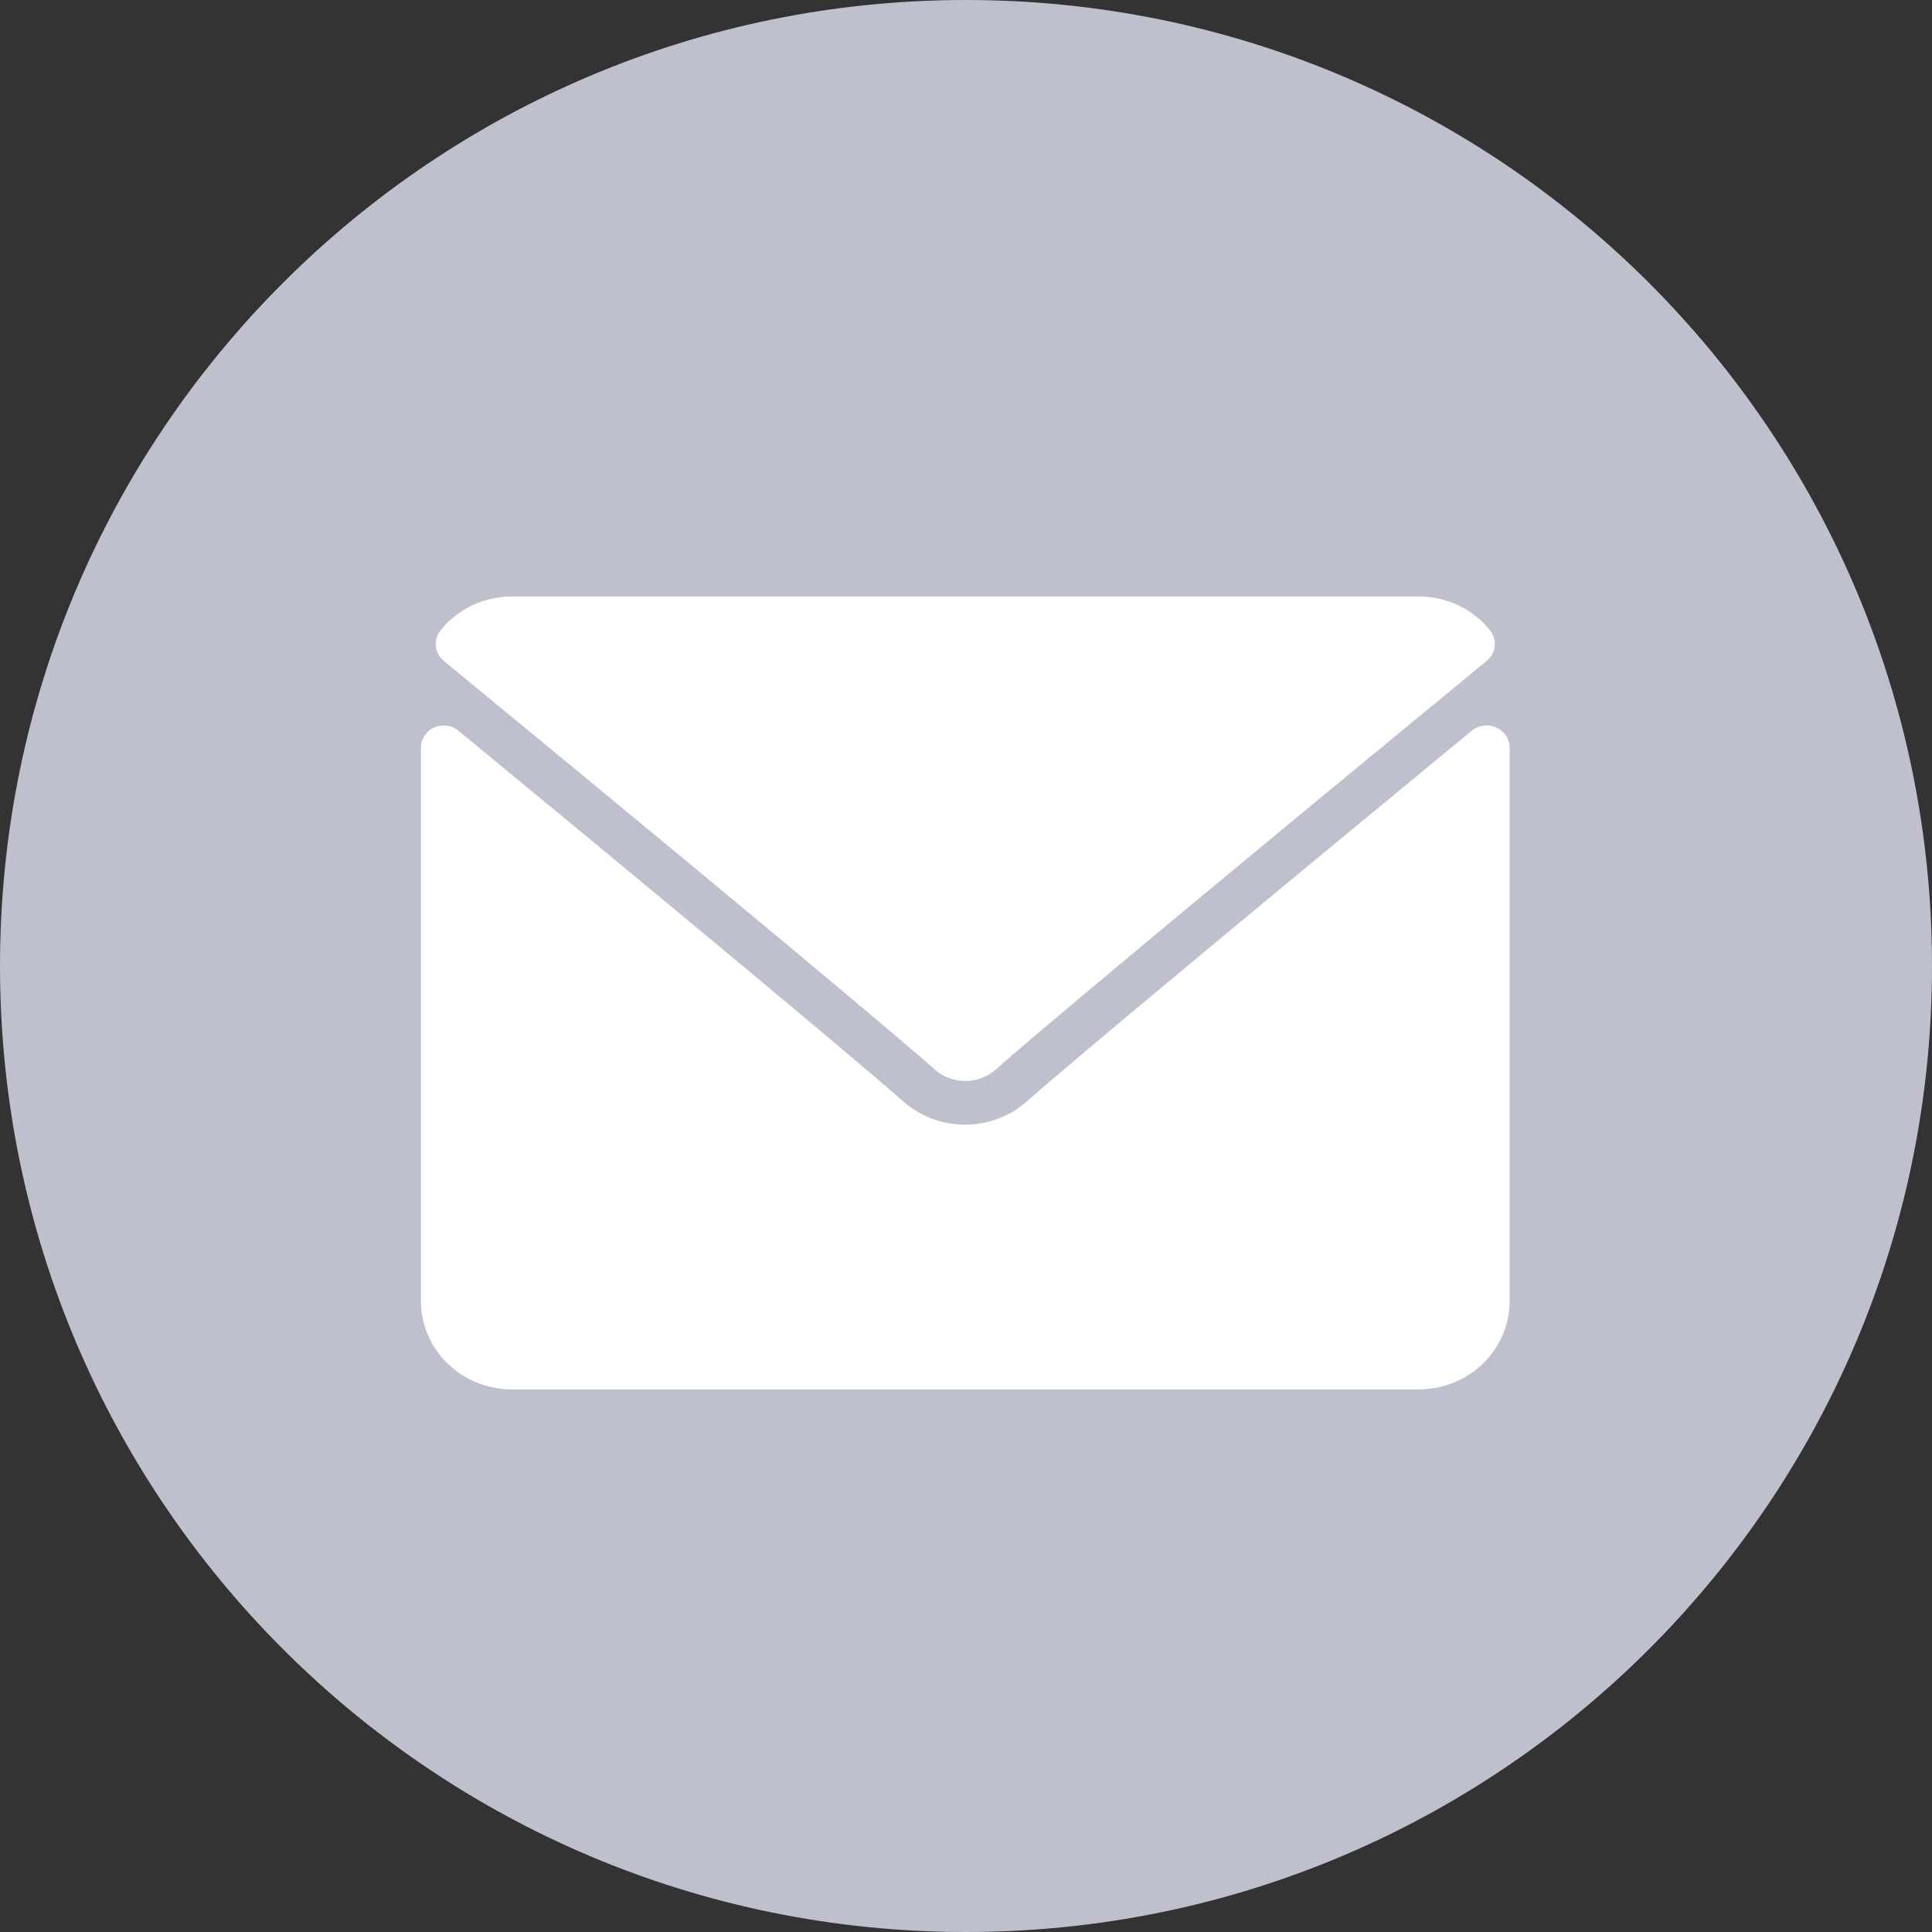 <svg width="32" height="32" viewBox="0 0 32 32" fill="none" xmlns="http://www.w3.org/2000/svg">
<rect x="0" y="0" width="32" height="32" fill="#333333" stroke="none"/>
<path d="M16 32C24.837 32 32 24.837 32 16C32 7.163 24.837 0 16 0C7.163 0 0 7.163 0 16C0 24.837 7.163 32 16 32Z" fill="#BEC0CE"/>
<path d="M7.349 10.945C9.823 12.98 14.164 16.561 15.443 17.678C15.513 17.75 15.598 17.806 15.691 17.846C15.785 17.884 15.886 17.904 15.988 17.904C16.09 17.904 16.19 17.884 16.284 17.846C16.378 17.806 16.462 17.75 16.533 17.678C17.81 16.561 22.151 12.979 24.627 10.944C24.701 10.883 24.747 10.796 24.757 10.703C24.767 10.609 24.739 10.515 24.679 10.44C24.539 10.265 24.36 10.123 24.154 10.026C23.949 9.929 23.724 9.879 23.495 9.88H8.474C8.247 9.88 8.023 9.931 7.818 10.028C7.614 10.126 7.436 10.267 7.297 10.442C7.237 10.516 7.209 10.61 7.219 10.704C7.229 10.797 7.275 10.884 7.349 10.945V10.945Z" fill="white"/>
<path d="M24.78 12.049C24.715 12.019 24.643 12.009 24.572 12.018C24.501 12.028 24.434 12.056 24.379 12.101C21.636 14.361 18.134 17.257 17.032 18.221C16.75 18.482 16.375 18.628 15.984 18.628C15.594 18.628 15.219 18.482 14.936 18.221C13.762 17.193 9.83 13.946 7.591 12.101C7.536 12.057 7.47 12.029 7.399 12.019C7.329 12.01 7.257 12.02 7.192 12.049C7.128 12.078 7.072 12.124 7.034 12.181C6.995 12.239 6.973 12.307 6.972 12.376V21.55C6.972 21.938 7.131 22.31 7.413 22.584C7.696 22.858 8.079 23.013 8.478 23.013H23.499C23.899 23.013 24.282 22.858 24.564 22.584C24.846 22.31 25.005 21.938 25.005 21.55V12.38C25.004 12.309 24.983 12.241 24.943 12.182C24.903 12.123 24.846 12.077 24.78 12.049V12.049Z" fill="white"/>
</svg>
